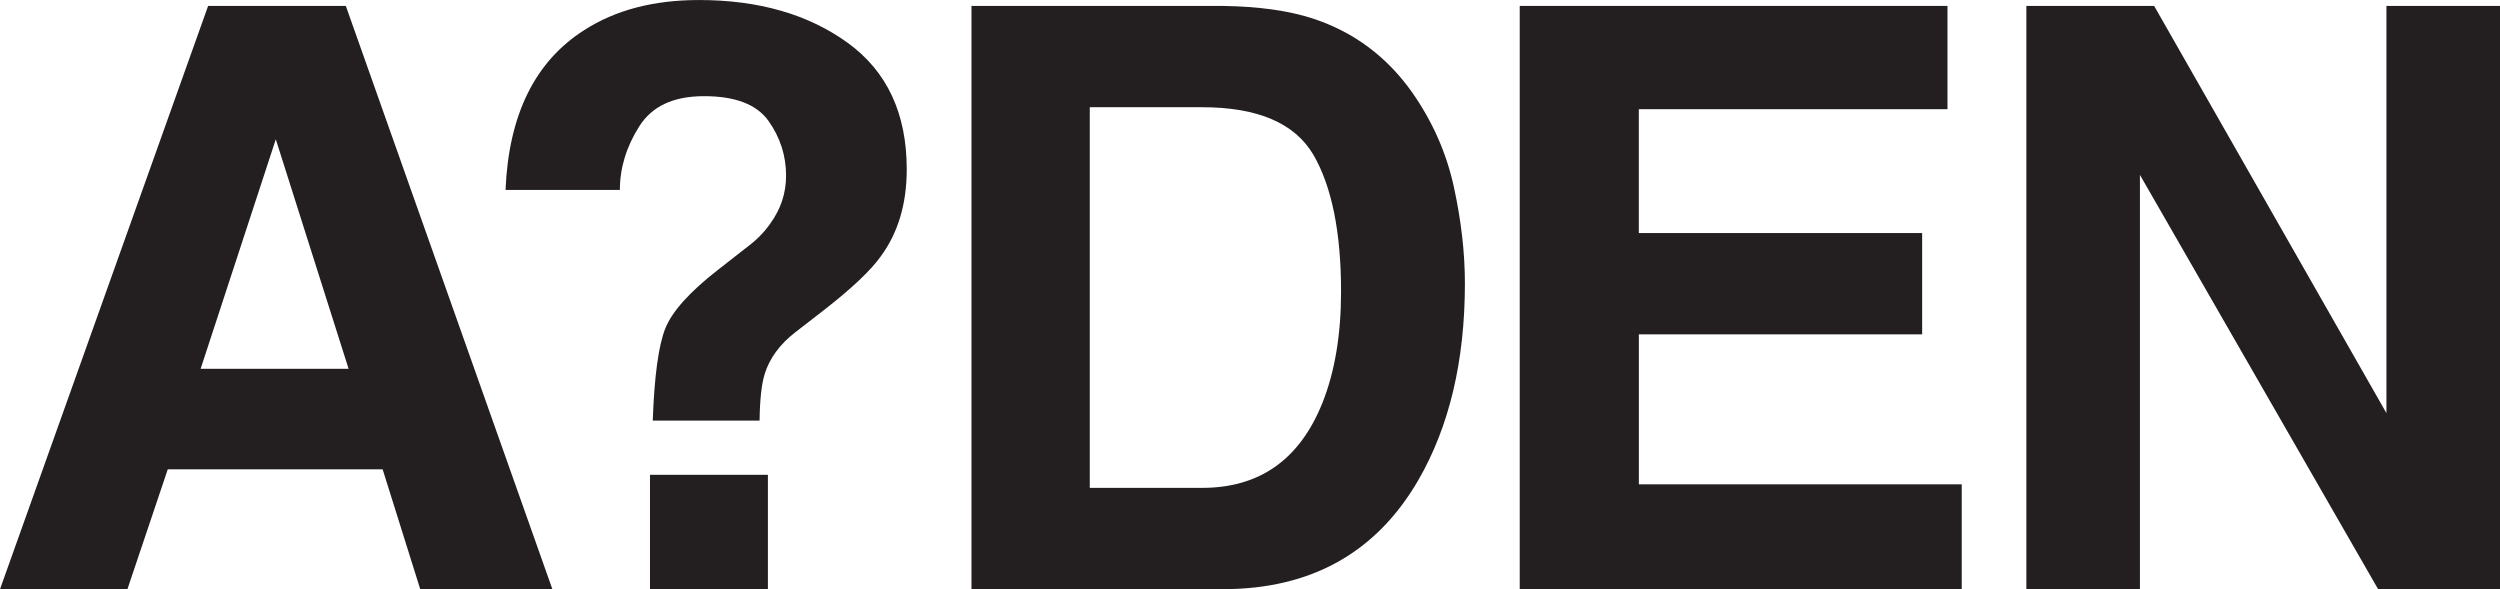 <svg viewBox="0 0 1000 235.67" xmlns="http://www.w3.org/2000/svg" data-name="Layer 1" id="Layer_1">
  <defs>
    <style>
      .cls-1 {
        fill: #231f20;
      }
    </style>
  </defs>
  <path d="m153.05,187.72h-85.94l-16.14,47.96H0L83.25,2.37h55.08l82.62,233.3h-52.86l-15.04-47.96Zm-13.61-40.2l-29.12-91.8-30.07,91.8h59.2Z" class="cls-1"></path>
  <path d="m305.89,149.57c-1.27,4.01-1.95,10.24-2.06,18.68h-42.73c.63-17.83,2.32-30.15,5.06-36.96,2.74-6.81,9.81-14.64,21.21-23.5l11.55-9.02c3.8-2.85,6.86-5.96,9.18-9.34,4.22-5.8,6.33-12.19,6.33-19.15,0-8.02-2.35-15.33-7.04-21.92-4.7-6.59-13.27-9.89-25.72-9.89s-20.92,4.06-26.04,12.19c-5.12,8.13-7.68,16.57-7.68,25.32h-45.74c1.27-30.07,11.76-51.39,31.5-63.94,12.45-8.02,27.75-12.03,45.9-12.03,23.85,0,43.66,5.7,59.43,17.09,15.77,11.4,23.66,28.28,23.66,50.65,0,13.72-3.43,25.27-10.29,34.66-4.01,5.7-11.71,12.98-23.11,21.84l-11.24,8.71c-6.12,4.75-10.18,10.29-12.19,16.62Zm1.27,86.1h-47.17v-45.74h47.17v45.74Z" class="cls-1"></path>
  <path d="m489.09,235.67h-100.5V2.37h100.5c14.46.21,26.48,1.9,36.09,5.06,16.36,5.38,29.6,15.25,39.73,29.6,8.12,11.61,13.66,24.16,16.62,37.67,2.95,13.51,4.43,26.38,4.43,38.62,0,31.02-6.23,57.3-18.68,78.82-16.88,29.02-42.95,43.53-78.19,43.53Zm36.25-173.79c-7.49-12.66-22.32-18.99-44.48-18.99h-44.95v152.26h44.95c23,0,39.04-11.34,48.12-34.03,4.96-12.45,7.44-27.28,7.44-44.48,0-23.74-3.69-41.99-11.08-54.76Z" class="cls-1"></path>
  <path d="m768.87,133.74h-113.33v59.99h129.15v41.94h-176.8V2.37h171.1v41.31h-123.46v49.54h113.33v40.52Z" class="cls-1"></path>
  <path d="m1000,235.67h-48.75l-95.28-165.72v165.72h-45.43V2.37h51.12l92.91,162.87V2.37h45.43v233.3Z" class="cls-1"></path>
</svg>
